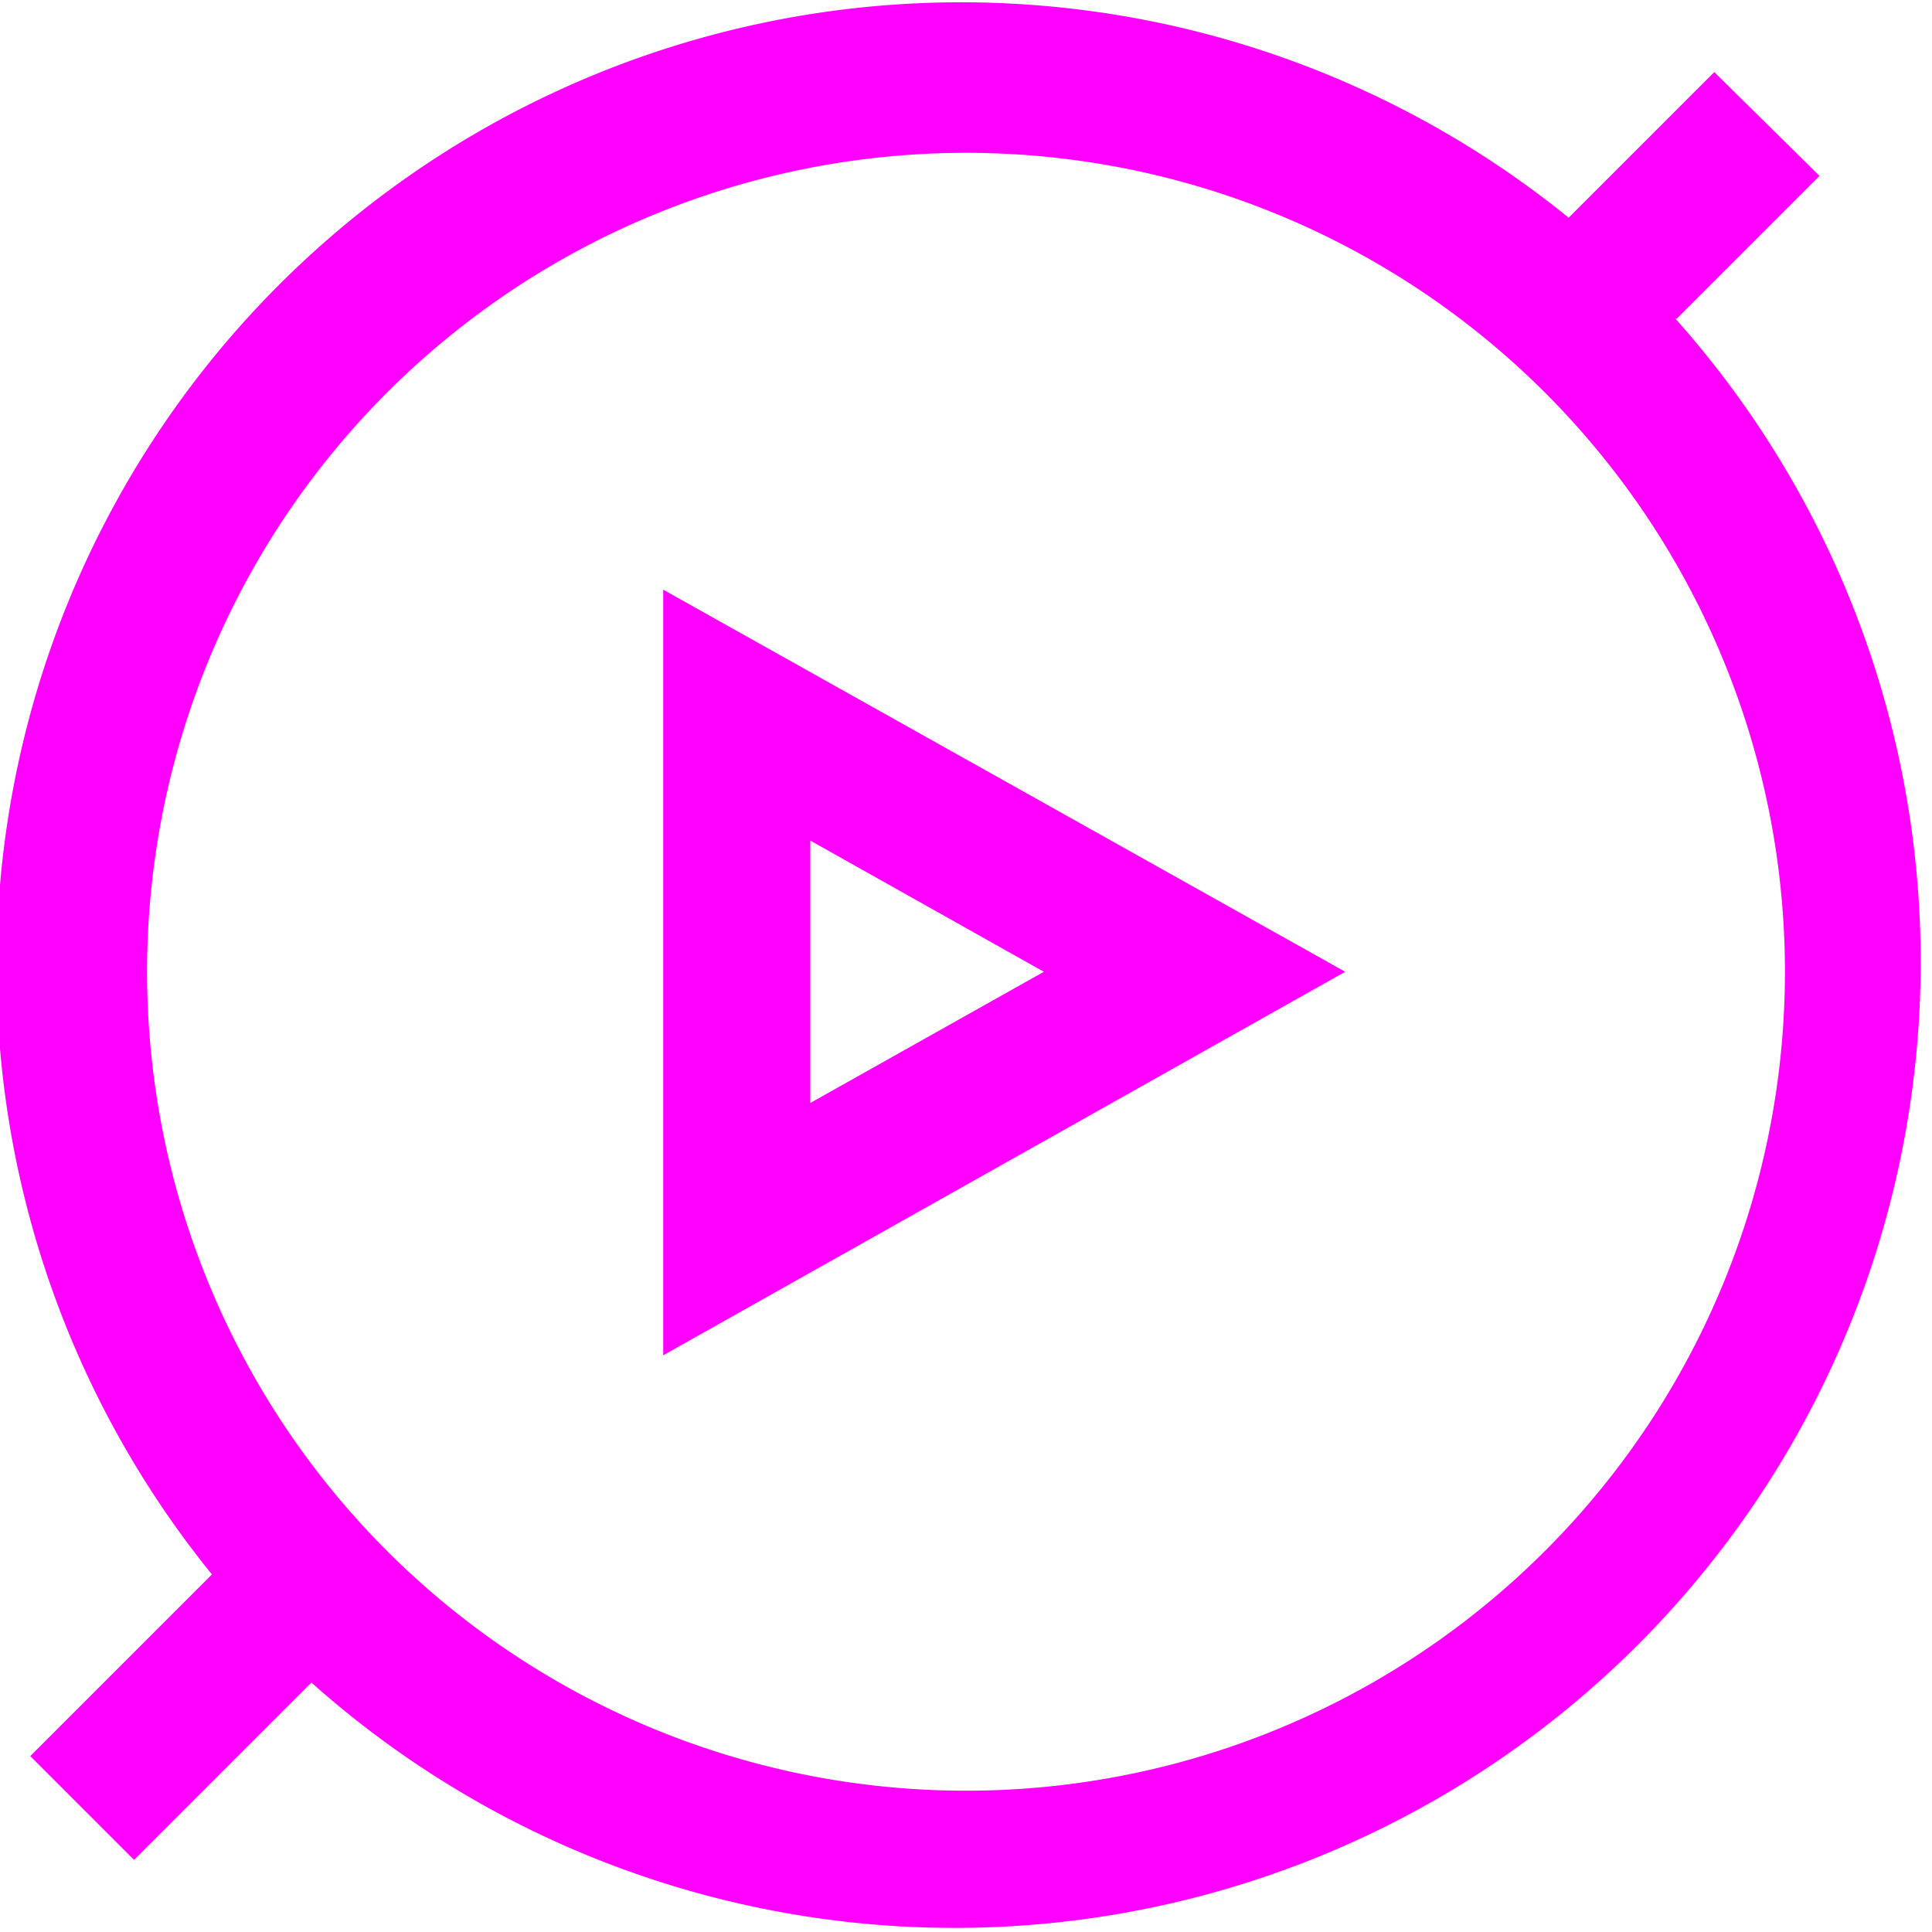 <svg id="Laag_1" data-name="Laag 1" xmlns="http://www.w3.org/2000/svg" viewBox="0 0 134 134"><defs><style>.cls-1{fill:#f0f;}.cls-2{fill:none;}</style></defs><title>video-icon</title><path class="cls-1" d="M46,94,93.3,67.4,46,40.9ZM56.2,58.3l16.2,9.1L56.2,76.5Z"/><path class="cls-1" d="M116.3,22.1l9.9-9.9L118.9,5,108.8,15.1a66.9,66.9,0,0,0-94.1,94.1L2.1,121.8,9.3,129l12.3-12.3a67,67,0,0,0,94.6-94.6ZM67,124.2a56.8,56.8,0,1,1,56.8-56.8A56.8,56.8,0,0,1,67,124.2Z"/><rect class="cls-2" y="0.4" width="134" height="134"/></svg>